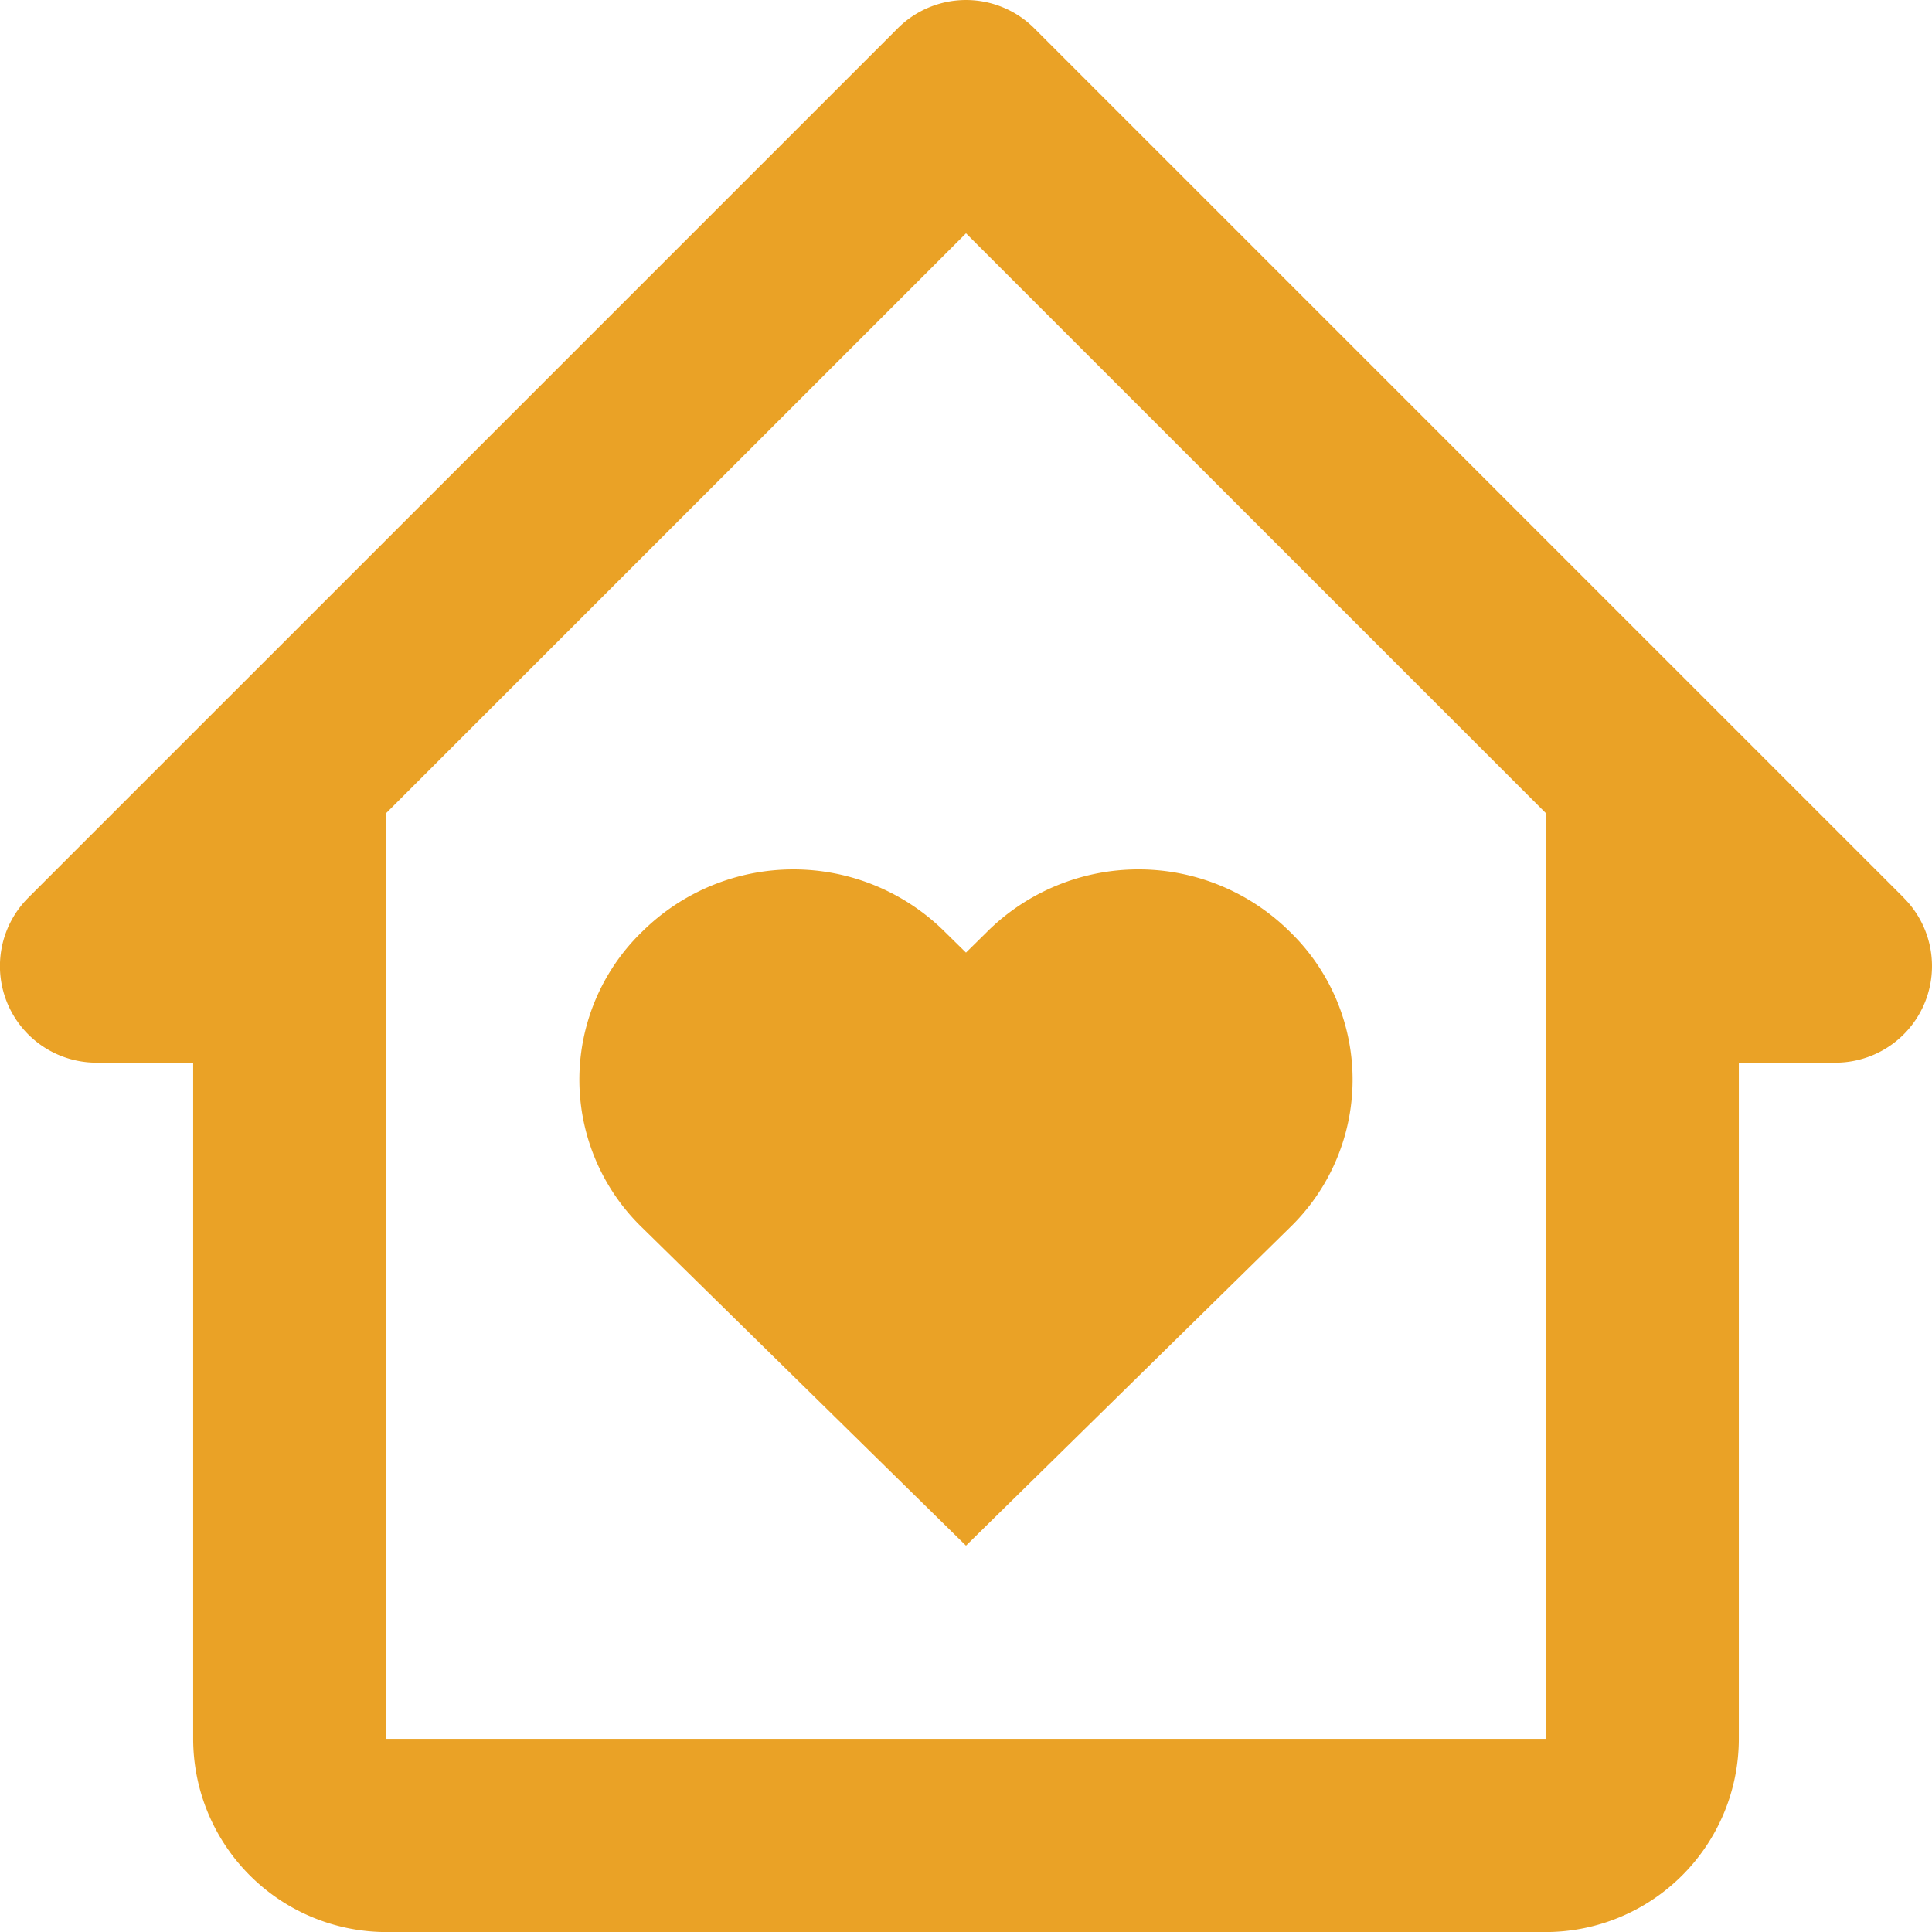 <svg xmlns="http://www.w3.org/2000/svg" width="57.087" height="57.089" viewBox="0 0 57.087 57.089">
  <g id="bx-home-heart" transform="translate(-2 -2)">
    <path id="Path_4" data-name="Path 4" d="M20.058,12.831l-.637.628-.639-.628a6.348,6.348,0,0,0-8.92,0,6.08,6.08,0,0,0,0,8.763l9.559,9.388,9.559-9.388a6.08,6.08,0,0,0,0-8.763,6.351,6.351,0,0,0-8.923,0Z" transform="translate(11.122 16.689)" fill="#eaa226"/>
    <path id="Path_5" data-name="Path 5" d="M58.252,28.526,32.562,2.837a2.852,2.852,0,0,0-4.036,0L2.836,28.526A2.854,2.854,0,0,0,4.854,33.4H7.708V53.38a5.715,5.715,0,0,0,5.709,5.709H47.67a5.715,5.715,0,0,0,5.709-5.709V33.4h2.854a2.854,2.854,0,0,0,2.018-4.872ZM47.673,53.38H13.417V26.02L30.544,8.894,47.67,26.02V39.108Z" transform="translate(0 0)" fill="#eaa226"/>
  </g>
</svg>
